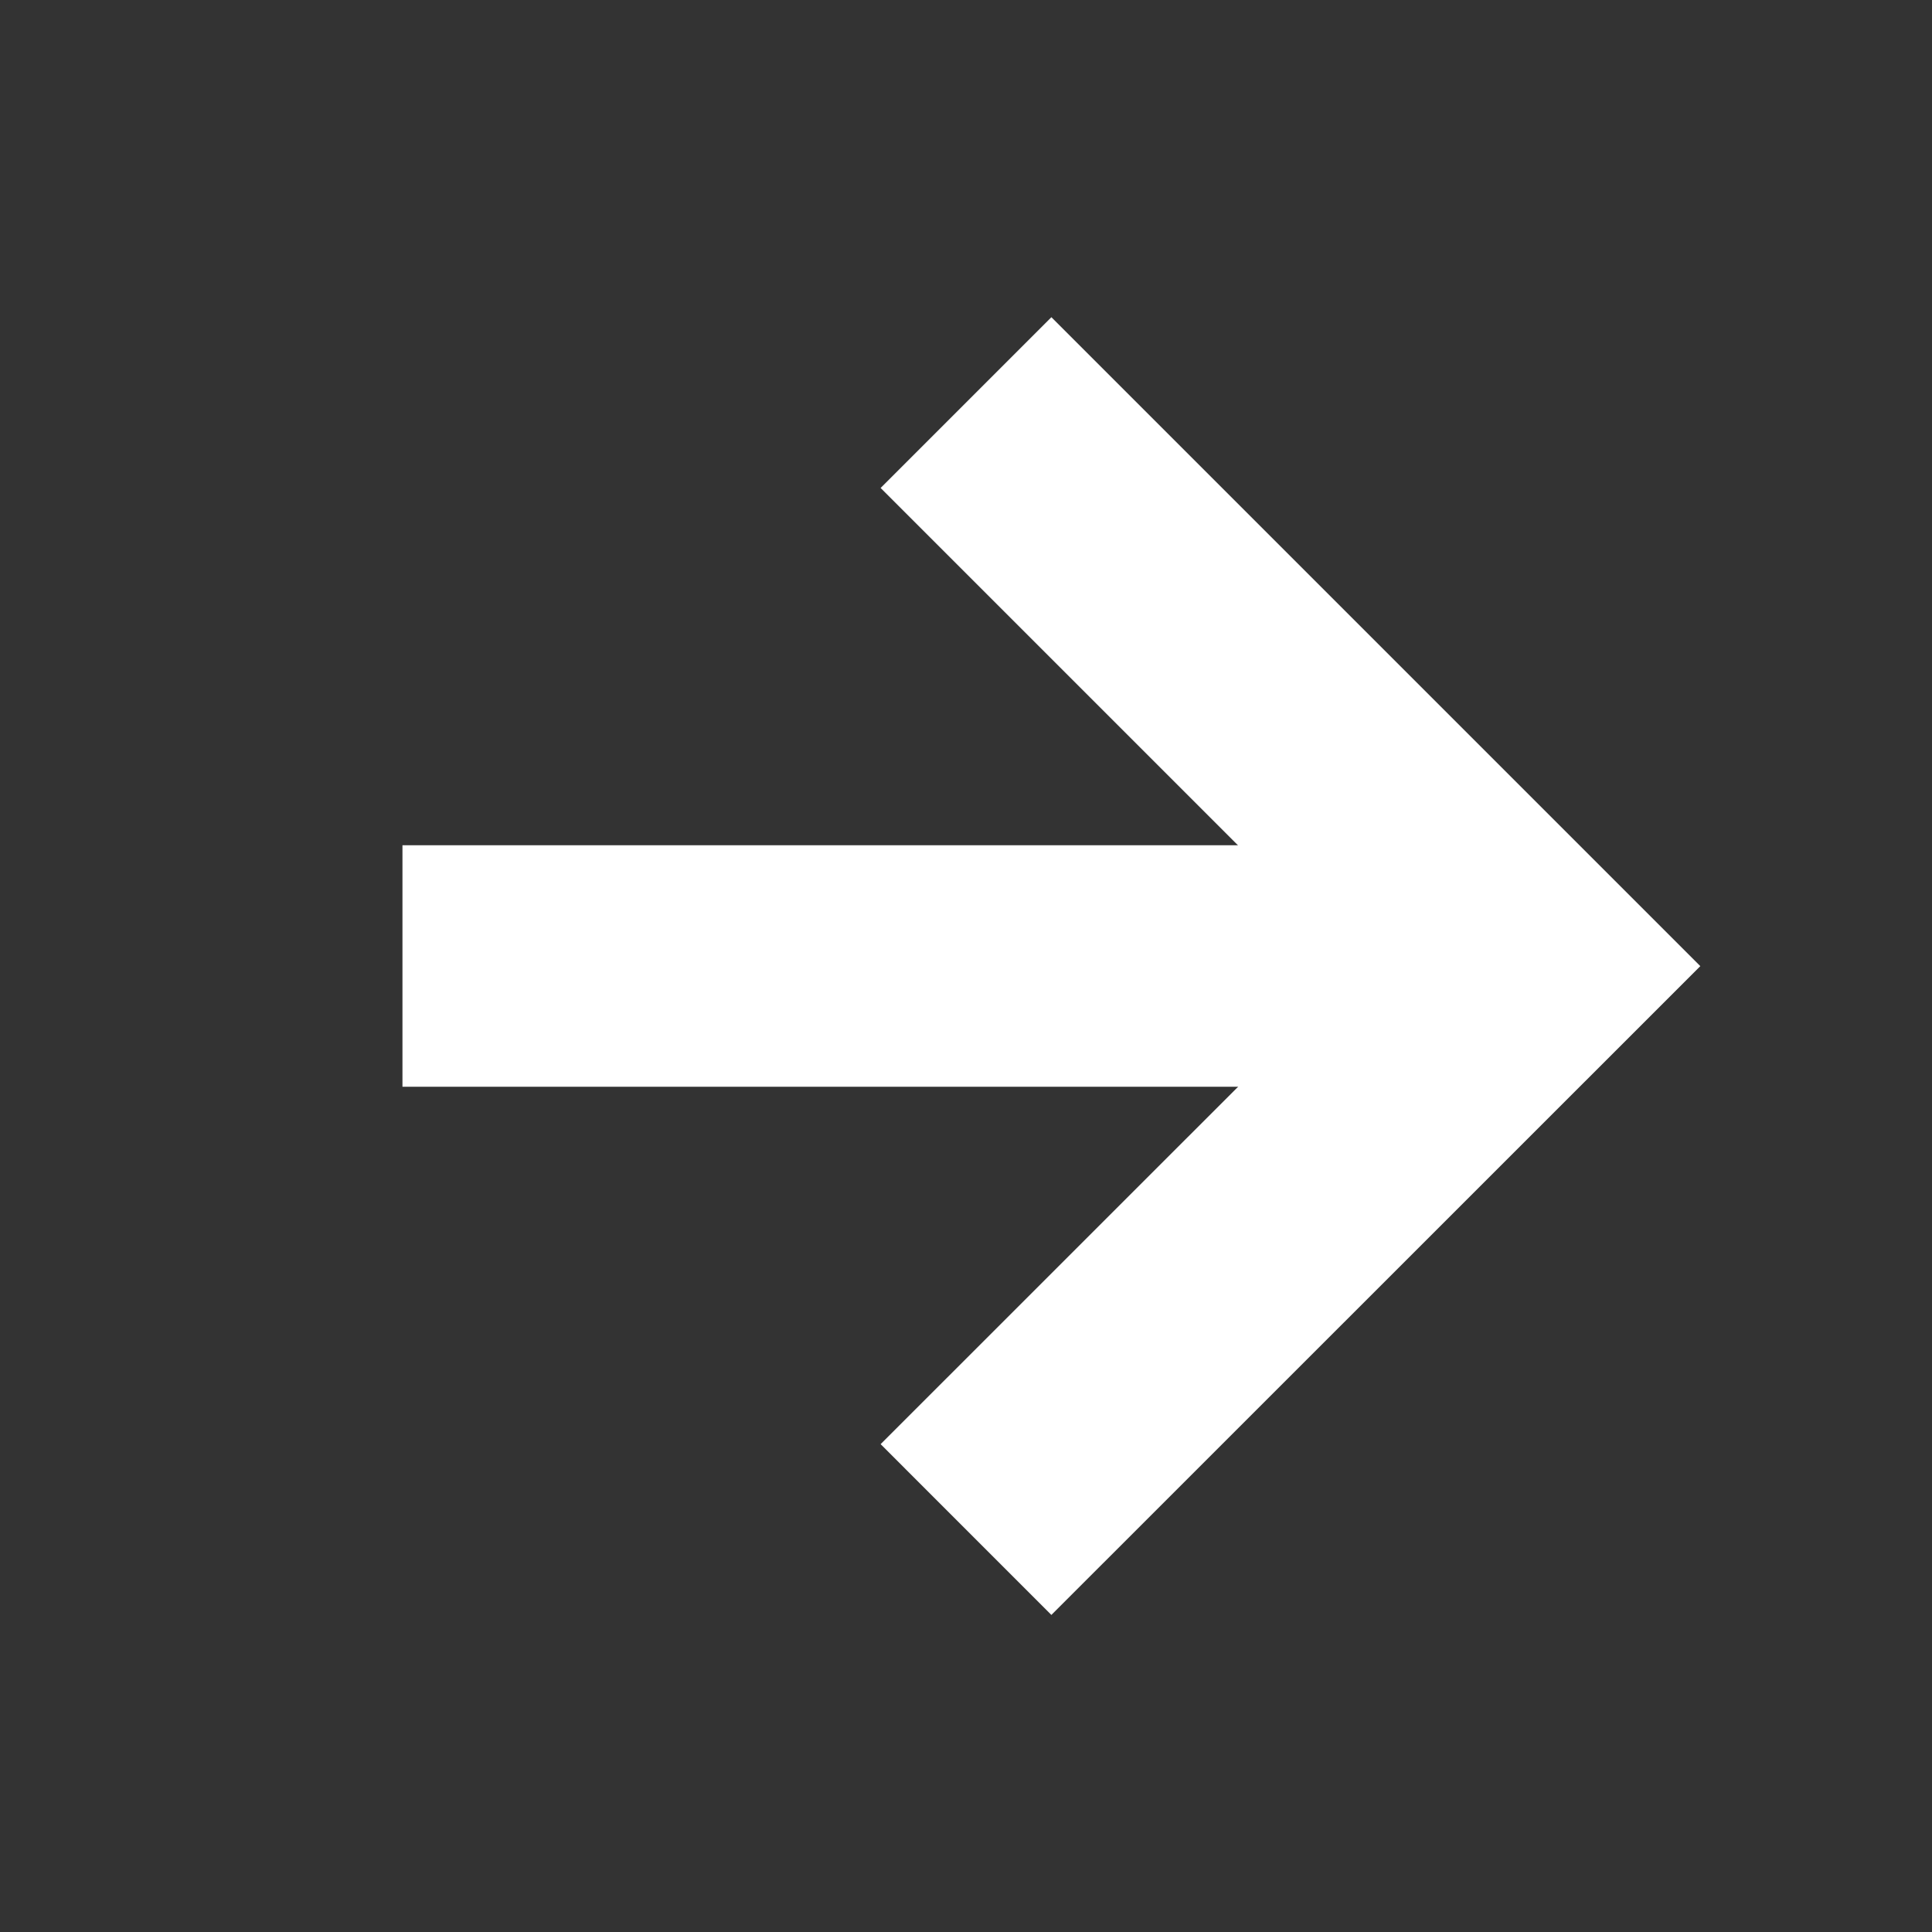 <svg width="16" height="16" viewBox="0 0 16 16" fill="none" xmlns="http://www.w3.org/2000/svg">
<rect x="0" y="0" width="16" height="16" fill="#333333" stroke="none"/>
<path d="M3.333 8H12.666" stroke="white" stroke-width="2"/>
<path d="M8 3.334L12.667 8.001L8 12.667" stroke="white" stroke-width="2"/>
</svg>
